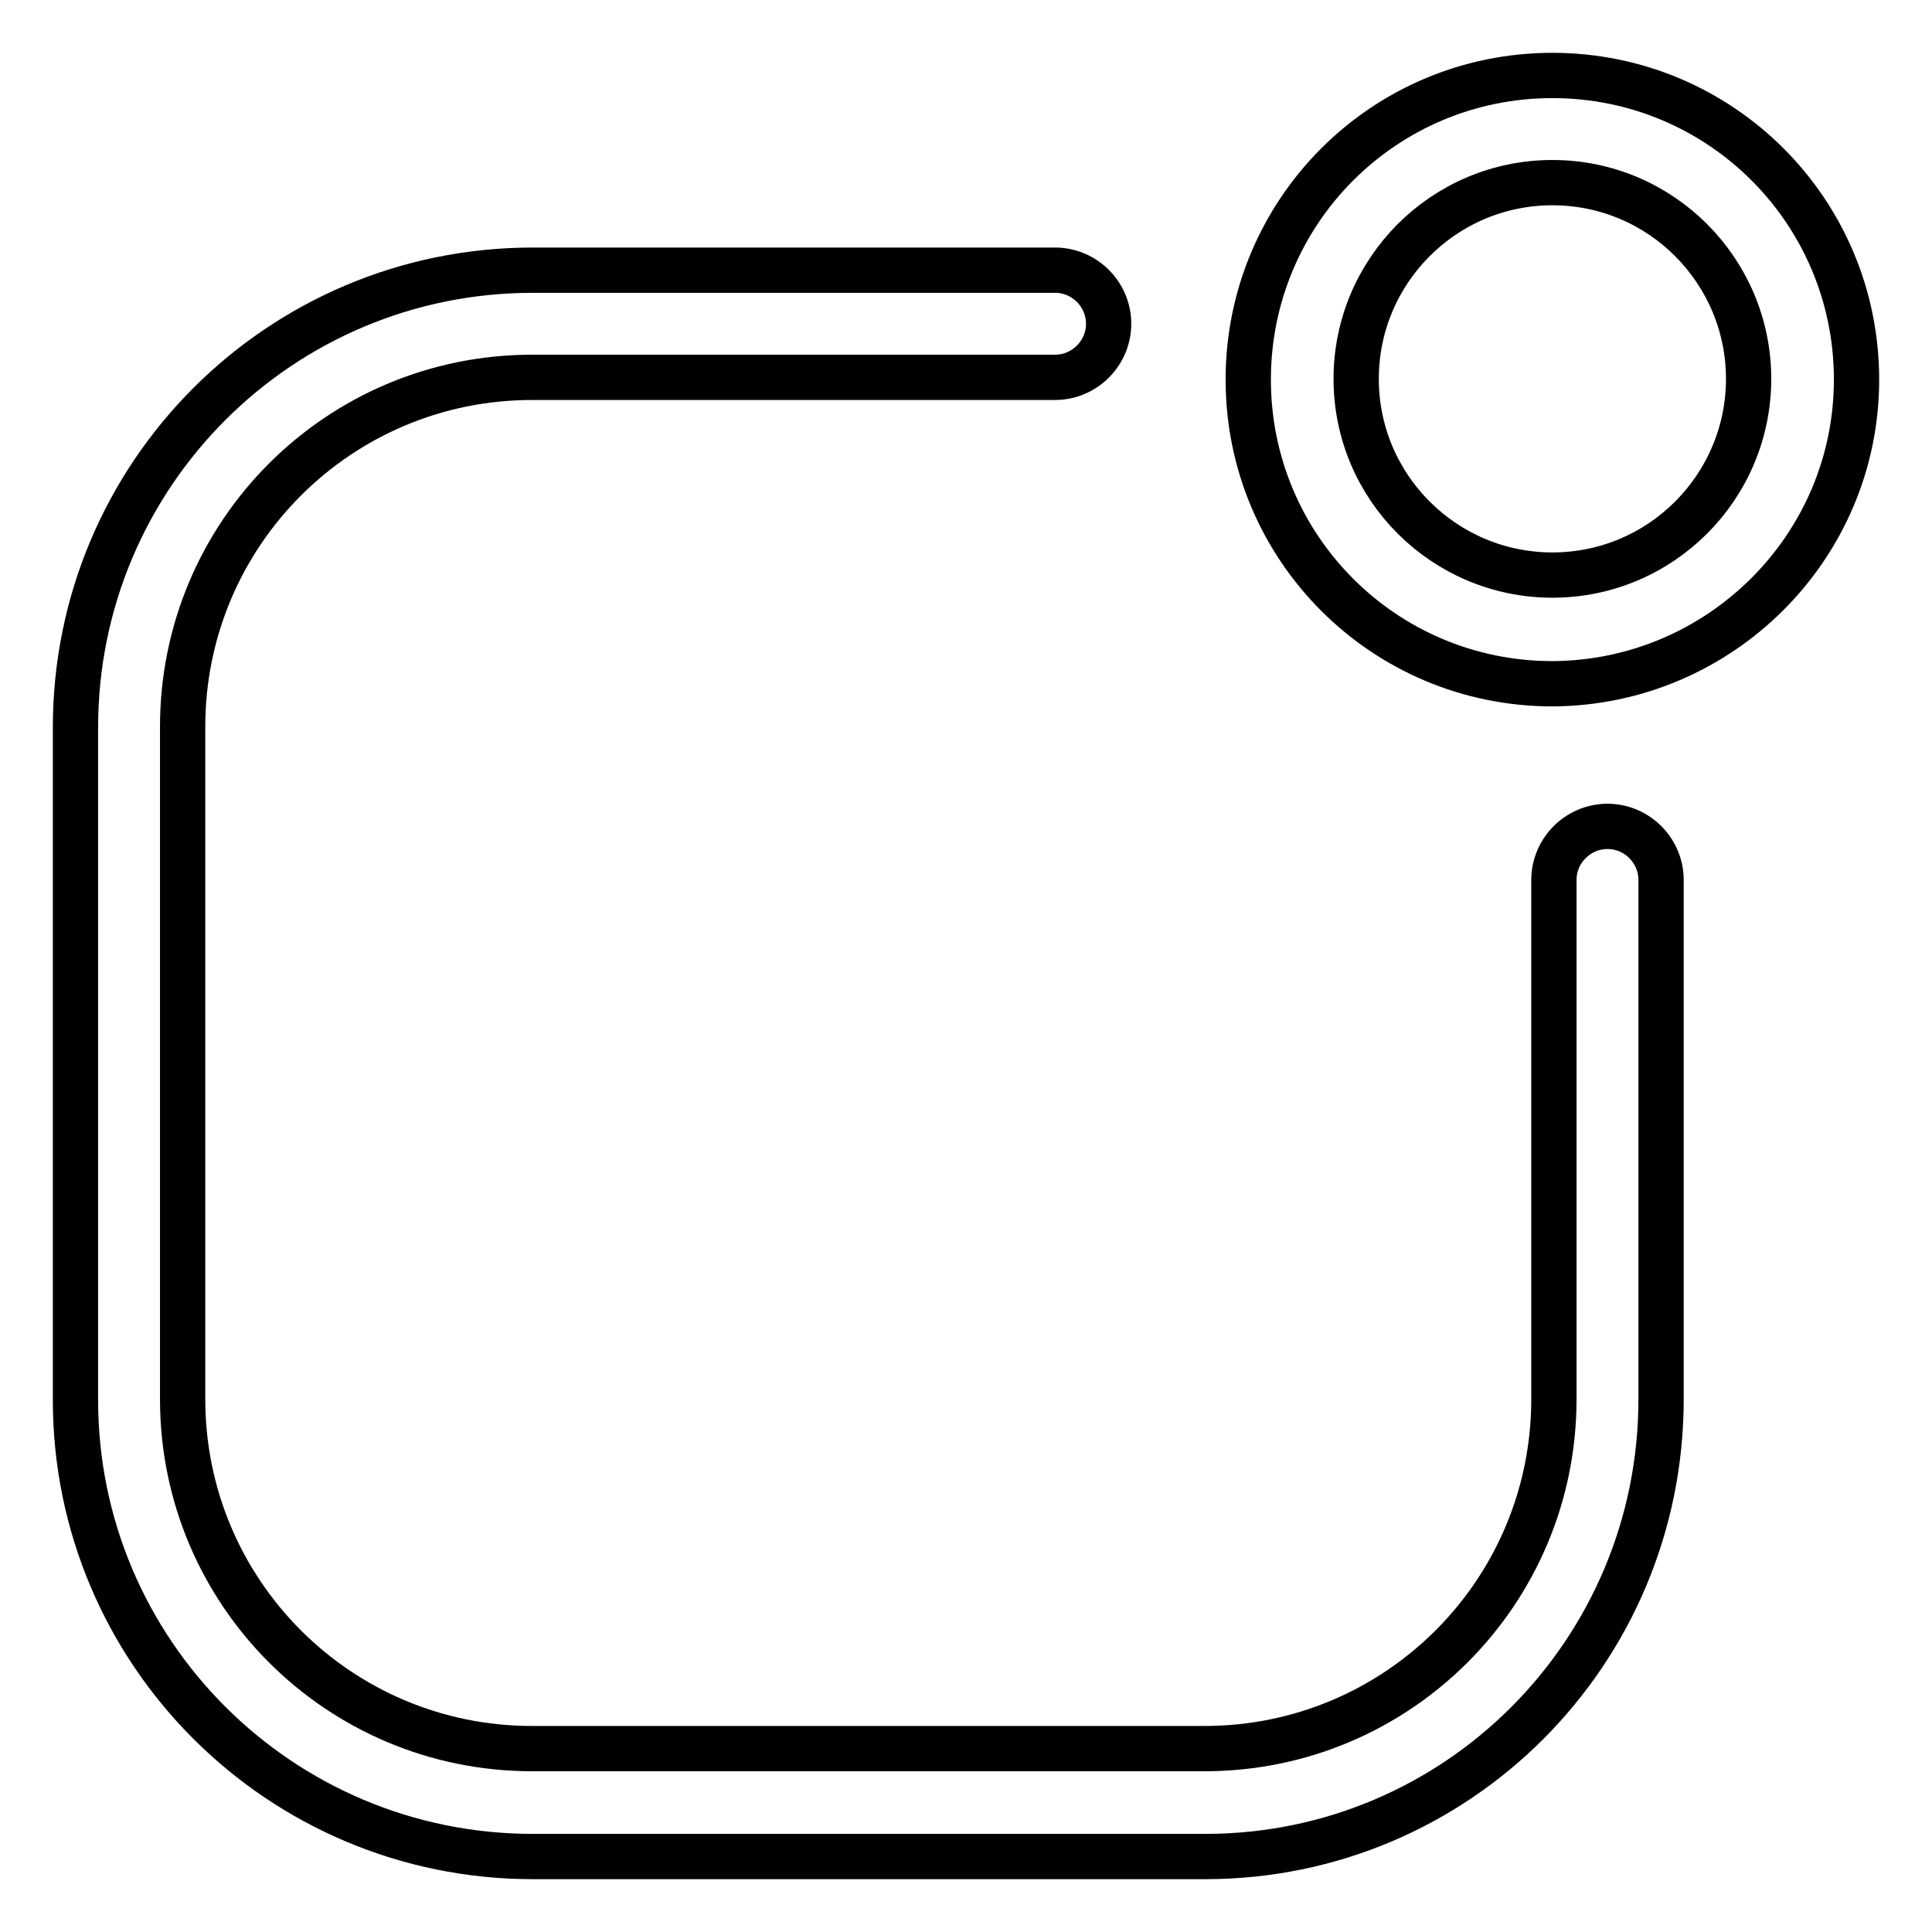 <?xml version="1.0" encoding="utf-8"?>
<!-- Svg Vector Icons : http://www.onlinewebfonts.com/icon -->
<!DOCTYPE svg PUBLIC "-//W3C//DTD SVG 1.1//EN" "http://www.w3.org/Graphics/SVG/1.1/DTD/svg11.dtd">
<svg version="1.1" xmlns="http://www.w3.org/2000/svg" xmlns:xlink="http://www.w3.org/1999/xlink" x="0px" y="0px" viewBox="0 0 256 256" enable-background="new 0 0 256 256" xml:space="preserve">
<g> <path stroke-width="6" fill-opacity="0" stroke="#000000"  d="M205.7,90.6c-22.3,0-40.3-18-40.3-40.3s18-40.3,40.3-40.3C228,10,246,28,246,50.3l0,0 C246,72.5,227.9,90.5,205.7,90.6z M205.7,24.2c-14.4,0-26,11.7-26,26c0,14.4,11.7,26,26,26c14.4,0,26-11.7,26-26l0,0 C231.7,35.9,220.1,24.2,205.7,24.2z"/> <path stroke-width="6" fill-opacity="0" stroke="#000000"  d="M159.7,246H70.6C37.1,246,10,218.9,10,185.5V96.4c0-33.5,27.1-60.6,60.6-60.6h69.2c3.9,0,7.1,3.2,7.1,7.1 c0,3.9-3.2,7.1-7.1,7.1H70.5c-25.6,0-46.3,20.7-46.3,46.3l0,0v89.1c0,25.6,20.7,46.3,46.3,46.3l0,0h89.1 c25.6,0,46.3-20.7,46.3-46.3l0,0v-68.8c0-3.9,3.2-7.1,7.1-7.1c3.9,0,7.1,3.2,7.1,7.1l0,0v68.8C220.1,218.9,193.1,246,159.7,246z"/></g>
</svg>